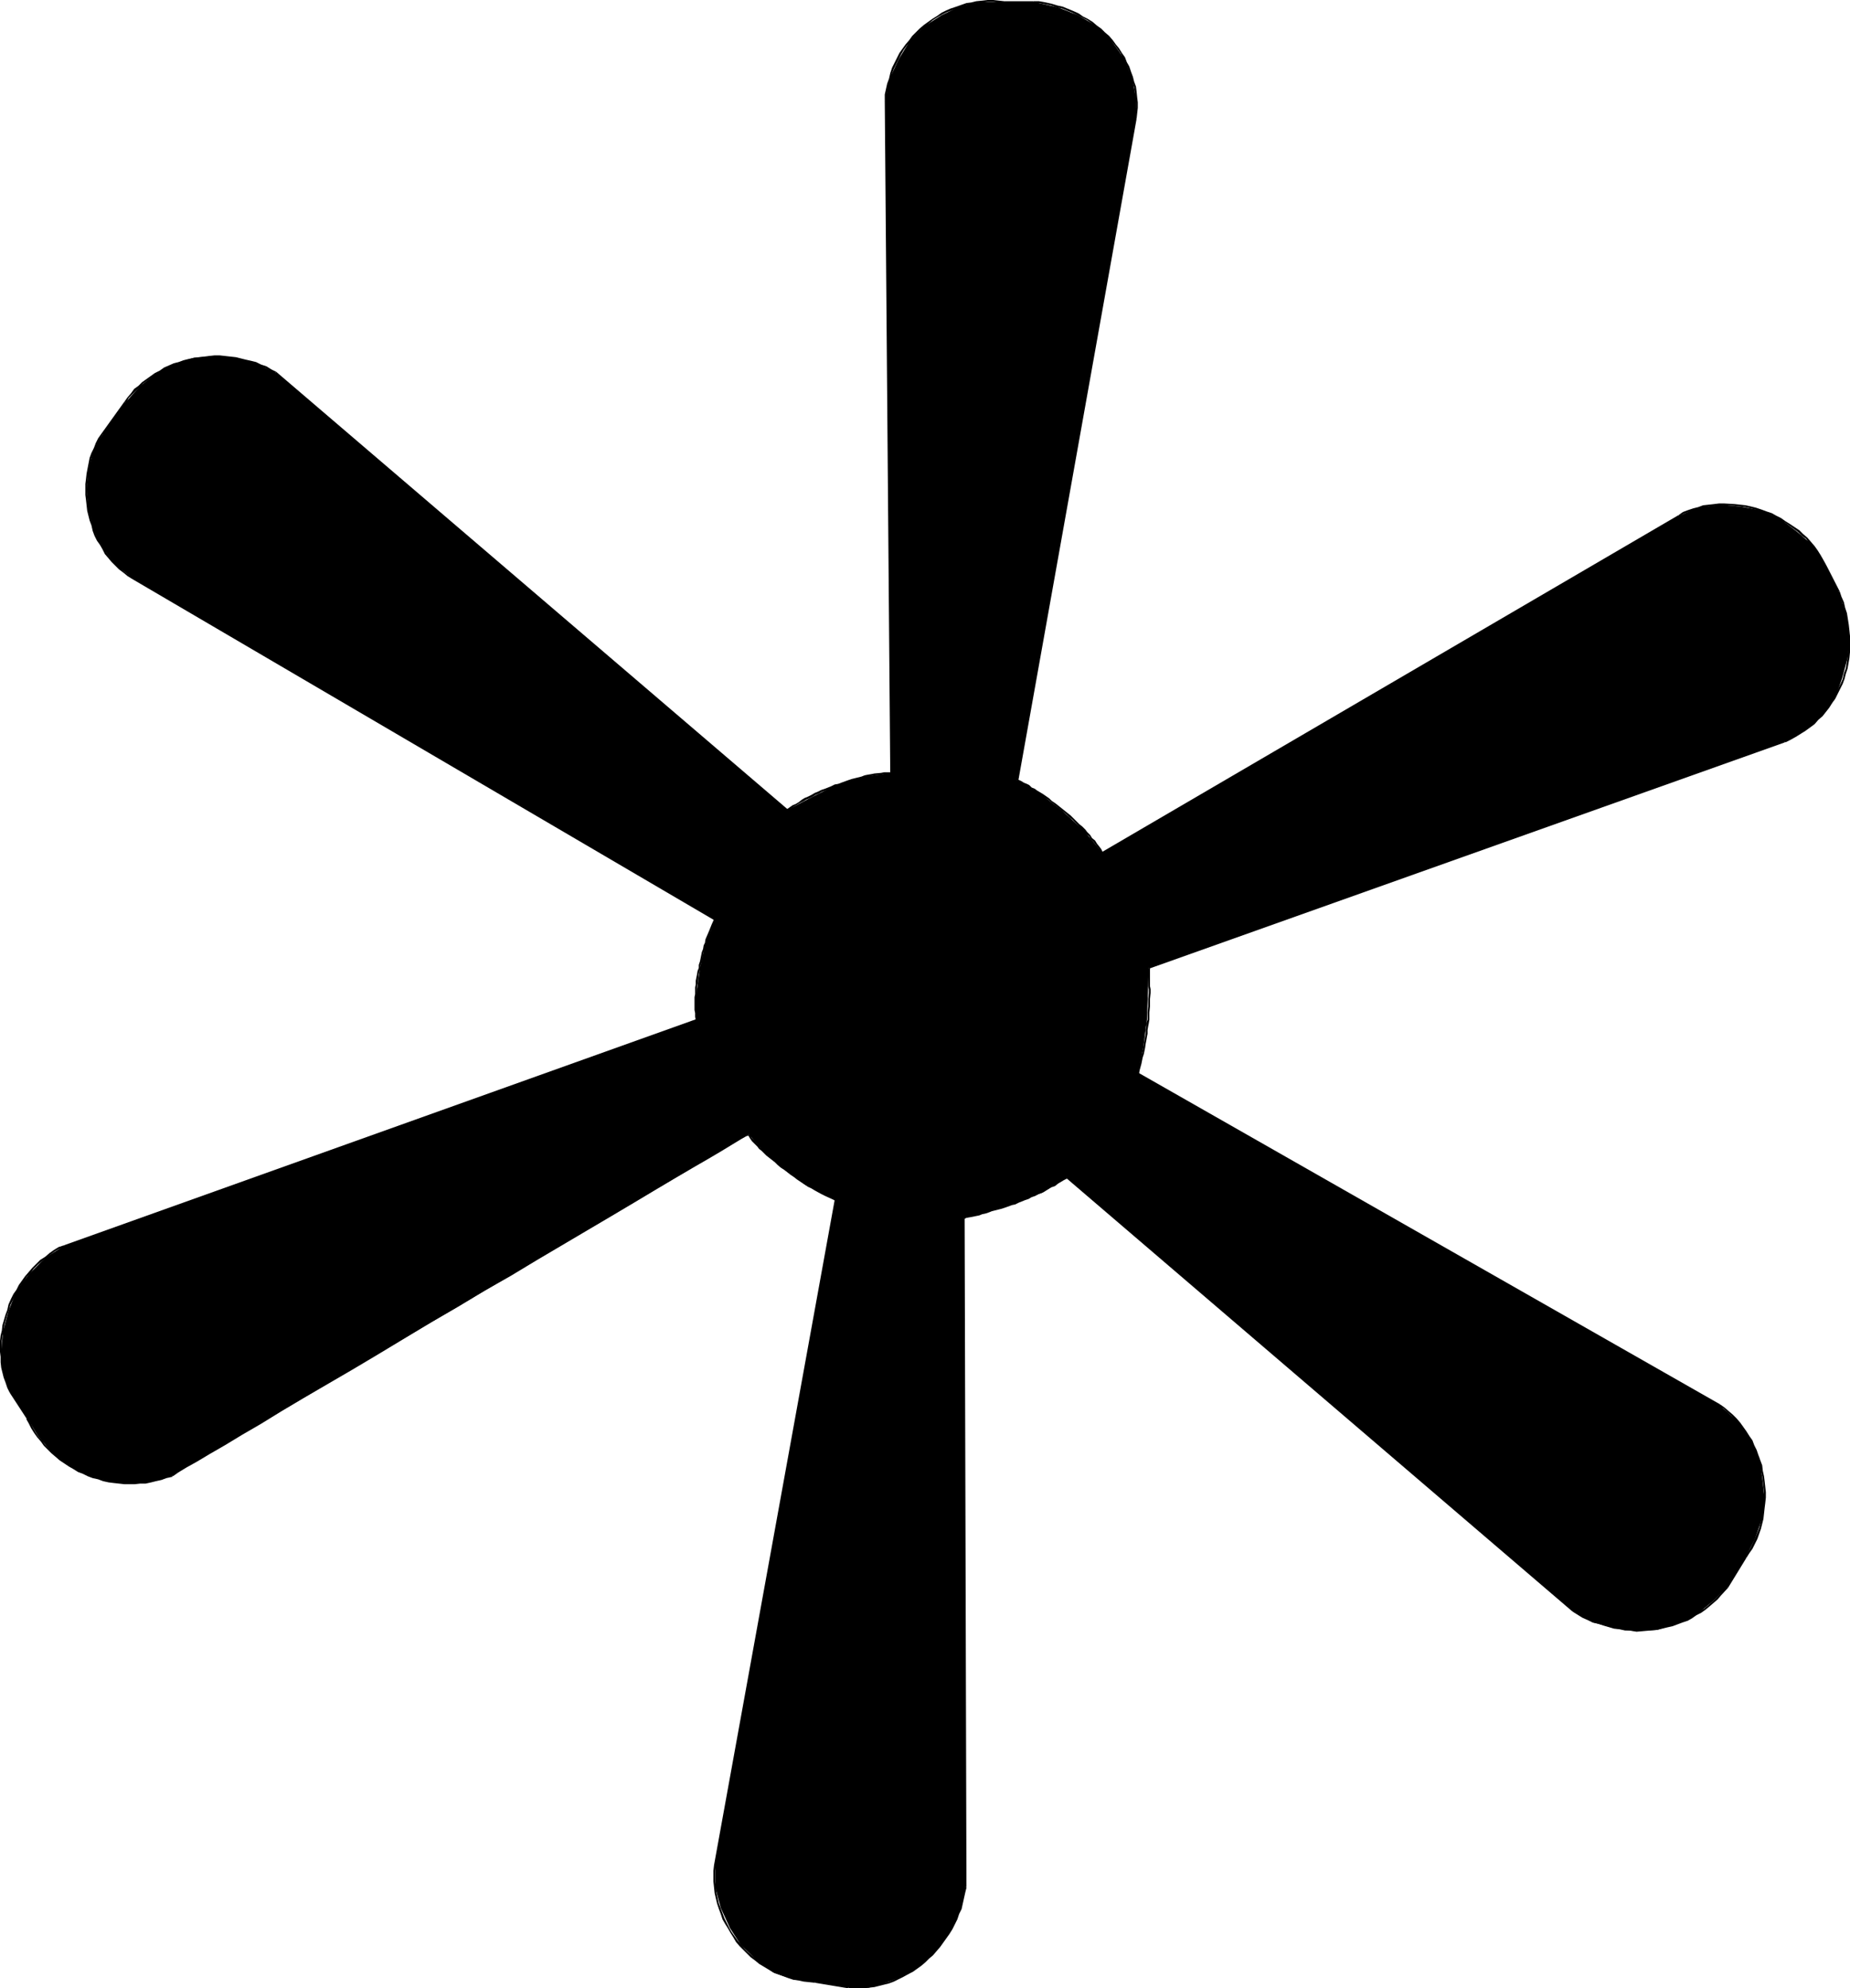 <?xml version="1.0" encoding="UTF-8" standalone="no"?>
<svg
   version="1.0"
   width="129.724mm"
   height="139.448mm"
   id="svg37"
   sodipodi:docname="Shape 422.wmf"
   xmlns:inkscape="http://www.inkscape.org/namespaces/inkscape"
   xmlns:sodipodi="http://sodipodi.sourceforge.net/DTD/sodipodi-0.dtd"
   xmlns="http://www.w3.org/2000/svg"
   xmlns:svg="http://www.w3.org/2000/svg">
  <sodipodi:namedview
     id="namedview37"
     pagecolor="#ffffff"
     bordercolor="#000000"
     borderopacity="0.25"
     inkscape:showpageshadow="2"
     inkscape:pageopacity="0.0"
     inkscape:pagecheckerboard="0"
     inkscape:deskcolor="#d1d1d1"
     inkscape:document-units="mm" />
  <defs
     id="defs1">
    <pattern
       id="WMFhbasepattern"
       patternUnits="userSpaceOnUse"
       width="6"
       height="6"
       x="0"
       y="0" />
  </defs>
  <path
     style="fill:#000000;fill-opacity:1;fill-rule:evenodd;stroke:none"
     d="m 198.445,300.685 -77.245,45.725 -75.629,44.755 -5.494,1.454 -5.818,0.646 -5.333,-0.646 -5.494,-1.454 -4.848,-2.424 -4.525,-3.393 -3.878,-4.524 -2.909,-4.847 -4.525,-6.948 -1.939,-4.847 -0.485,-5.817 0.485,-5.493 1.454,-5.332 2.101,-5.493 3.394,-4.362 4.363,-4.362 4.848,-3.07 167.579,-59.943 v -6.786 l 0.97,-6.948 1.454,-6.463 2.586,-6.301 -154.328,-90.48 -4.363,-3.393 -3.555,-4.524 -2.424,-4.847 -1.454,-5.332 -0.485,-5.493 0.485,-5.332 1.454,-5.493 2.909,-4.847 5.494,-7.432 3.878,-4.362 4.363,-3.393 5.01,-2.585 4.848,-1.454 5.494,-0.485 5.818,0.485 5.01,1.454 5.333,2.585 135.582,115.847 6.464,-3.393 6.787,-3.393 7.434,-2.1 6.787,-0.969 -1.454,-178.375 0.97,-5.332 2.586,-5.493 2.909,-4.847 3.878,-3.878 4.525,-2.908 5.333,-2.585 5.333,-0.969 h 5.979 7.757 l 6.464,1.454 5.333,2.1 5.01,2.908 3.878,3.878 3.07,4.362 2.424,5.493 0.97,5.332 v 5.493 l -31.512,175.305 5.494,3.07 6.302,4.847 5.979,5.493 4.848,5.817 152.873,-89.349 4.848,-2.1 5.979,-0.808 5.333,0.485 5.333,0.969 5.494,2.424 4.363,3.393 4.525,3.878 2.909,5.009 3.394,6.786 1.939,5.978 1.131,6.463 -0.646,5.332 -1.454,5.332 -1.939,5.493 -3.394,4.362 -4.525,4.039 -5.333,2.908 -168.549,59.943 -0.485,13.734 -0.97,7.432 -1.454,6.786 154.328,88.056 4.363,3.878 3.394,4.362 2.586,5.493 0.808,5.332 0.646,5.493 -0.646,5.332 -1.939,5.493 -2.424,4.847 -4.848,7.917 -4.04,3.878 -4.363,3.555 -5.01,2.262 -5.333,1.616 -5.333,0.485 -5.979,-0.969 -5.333,-1.454 -5.494,-3.07 -134.128,-115.039 -6.302,4.039 -7.434,2.908 -13.736,4.039 0.485,177.244 -1.454,5.978 -1.939,4.847 -3.394,5.009 -4.04,3.878 -4.363,3.393 -5.01,1.939 -5.333,1.616 h -5.333 l -8.888,-1.616 -5.494,-0.485 -5.333,-1.777 -4.848,-3.555 -4.04,-3.878 -2.909,-4.524 -2.424,-5.332 -1.454,-5.493 v -5.817 l 31.835,-176.436 -7.272,-3.393 -6.949,-5.009 -5.333,-4.847 z"
     id="path1" />
  <path
     style="fill:#000000;fill-opacity:1;fill-rule:evenodd;stroke:none"
     d="m 198.283,300.523 v 0 l -0.646,0.162 -1.454,0.969 -2.262,1.293 -2.909,1.777 -3.555,1.939 -4.04,2.585 -4.686,2.747 -5.333,3.07 -5.494,3.231 -5.979,3.555 -6.302,3.716 -13.574,8.079 -6.787,4.039 -7.11,4.201 -7.11,4.201 -7.11,4.201 -6.949,4.201 -7.11,4.039 -6.626,4.039 -12.766,7.594 -5.979,3.555 -5.494,3.231 -5.171,3.07 -4.525,2.585 -4.04,2.585 -3.394,1.939 -2.747,1.616 -2.101,1.293 -1.293,0.646 -0.323,0.323 0.162,0.485 v -0.485 l 0.162,0.323 0.323,-0.162 1.131,-0.808 2.101,-1.293 2.909,-1.616 3.232,-1.939 4.202,-2.424 4.525,-2.747 5.01,-2.908 5.494,-3.393 5.979,-3.555 12.766,-7.432 6.787,-4.039 6.949,-4.201 6.949,-4.201 7.272,-4.201 6.949,-4.201 7.11,-4.039 6.949,-4.201 13.413,-7.917 6.302,-3.716 5.979,-3.555 5.656,-3.393 5.171,-3.07 4.686,-2.747 4.202,-2.424 3.555,-2.1 2.909,-1.777 2.101,-1.293 1.454,-0.808 0.646,-0.162 v 0 z"
     id="path2" />
  <path
     style="fill:#000000;fill-opacity:1;fill-rule:evenodd;stroke:none"
     d="m 45.41,391.003 v 0 l -1.454,0.323 -1.293,0.485 -1.454,0.323 -1.293,0.323 -1.454,0.162 -1.293,0.162 -1.454,0.162 h -1.293 -1.454 l -1.454,-0.162 -1.293,-0.162 -1.293,-0.162 -1.454,-0.323 -1.454,-0.485 -1.293,-0.323 -1.293,-0.485 -1.293,-0.646 -1.293,-0.485 -1.293,-0.646 -1.131,-0.808 -2.262,-1.454 -2.101,-1.939 -1.131,-0.969 -0.97,-0.969 -0.808,-1.131 -0.97,-0.969 -0.808,-1.293 -0.646,-1.131 -0.646,-1.293 -0.646,-1.293 -0.485,0.323 0.646,1.131 0.646,1.293 0.808,1.293 0.808,1.131 0.97,1.131 0.808,1.131 0.97,0.969 0.97,0.969 1.131,0.969 1.131,0.969 2.424,1.616 1.131,0.646 1.293,0.808 1.293,0.485 1.293,0.646 1.293,0.485 1.454,0.323 1.293,0.485 1.454,0.323 1.293,0.162 1.454,0.162 1.454,0.162 h 1.454 1.293 l 1.454,-0.162 h 1.454 l 1.454,-0.323 1.293,-0.323 1.454,-0.323 1.293,-0.485 1.454,-0.323 h 0.162 z"
     id="path3" />
  <path
     style="fill:#000000;fill-opacity:1;fill-rule:evenodd;stroke:none"
     d="m 7.434,375.815 -4.363,-6.948 -0.485,0.323 4.525,6.948 z"
     id="path4" />
  <path
     style="fill:#000000;fill-opacity:1;fill-rule:evenodd;stroke:none"
     d="M 3.07,368.868 2.424,367.575 1.454,364.99 1.131,363.698 0.808,362.405 0.646,361.112 v -1.454 l -0.162,-1.293 v -1.454 -1.454 l 0.162,-1.293 0.323,-1.293 0.162,-1.454 0.808,-2.908 0.485,-1.293 0.323,-1.293 1.293,-2.585 0.646,-1.131 0.646,-1.293 0.97,-1.131 0.808,-1.293 0.97,-0.969 0.808,-1.131 1.131,-1.131 0.97,-0.808 1.131,-0.969 1.131,-0.808 1.293,-0.969 1.131,-0.646 1.454,-0.485 v 0 l -0.162,-0.485 v 0 l -1.454,0.485 -1.293,0.808 -1.131,0.808 -1.131,0.969 -1.293,0.808 -0.97,0.969 -1.131,1.131 -0.97,1.131 -0.97,1.131 -0.808,1.131 -0.808,1.131 -0.646,1.293 -0.808,1.131 -0.646,1.293 -0.646,1.454 -0.323,1.454 -0.485,1.293 -0.808,2.747 -0.162,1.454 -0.323,1.293 L 0,355.457 v 1.454 1.454 l 0.162,1.293 v 1.454 l 0.162,1.454 0.323,1.293 0.323,1.293 0.485,1.293 0.485,1.454 0.646,1.293 z"
     id="path5" />
  <path
     style="fill:#000000;fill-opacity:1;fill-rule:evenodd;stroke:none"
     d="m 17.13,330.575 167.579,-59.943 -0.162,-0.485 -167.579,59.943 z"
     id="path6" />
  <path
     style="fill:#000000;fill-opacity:1;fill-rule:evenodd;stroke:none"
     d="m 184.87,270.309 v 0 l -0.162,-0.808 v -0.969 l -0.162,-0.808 v -2.424 -0.969 l 0.162,-0.808 v -1.777 l 0.162,-0.808 0.162,-0.808 0.162,-1.777 0.162,-0.808 0.323,-0.808 v -0.969 l 0.323,-0.808 0.162,-0.808 0.162,-0.808 0.162,-0.969 0.323,-0.808 0.162,-0.808 0.323,-0.646 0.323,-0.969 0.808,-2.424 0.323,-0.646 0.323,-0.646 0.646,-1.616 -0.485,-0.162 -0.646,1.454 -0.323,0.808 -0.323,0.808 -0.97,2.262 -0.162,0.969 -0.323,0.646 -0.162,0.969 -0.323,0.808 -0.162,0.808 -0.162,0.808 -0.162,0.808 -0.323,0.969 v 0.808 l -0.323,0.808 -0.162,0.969 -0.323,1.616 v 0.969 l -0.162,0.808 v 1.777 l -0.162,0.808 v 0.969 2.424 l 0.162,0.808 v 0.969 l 0.162,0.969 v -0.162 z"
     id="path7" />
  <path
     style="fill:#000000;fill-opacity:1;fill-rule:evenodd;stroke:none"
     d="M 189.557,243.65 35.39,153.17 35.067,153.493 189.395,243.973 Z"
     id="path8" />
  <path
     style="fill:#000000;fill-opacity:1;fill-rule:evenodd;stroke:none"
     d="m 35.39,153.17 -1.293,-0.808 -1.131,-0.808 -0.97,-0.969 -1.939,-1.939 -0.97,-1.131 -0.808,-0.969 -0.646,-1.131 -0.808,-1.131 -0.485,-1.293 -0.808,-1.293 -0.485,-1.131 -0.323,-1.454 -0.485,-1.293 -0.323,-1.293 -0.323,-1.293 -0.162,-1.454 -0.323,-2.585 v -2.908 l 0.323,-2.747 0.808,-4.039 0.485,-1.293 0.646,-1.293 0.485,-1.293 0.646,-1.131 0.646,-1.293 0.97,-0.969 v -0.162 l -0.485,-0.162 v 0 l -0.808,1.131 -0.808,1.131 -0.646,1.293 -0.485,1.293 -0.646,1.293 -0.485,1.293 -0.808,4.201 -0.162,1.454 -0.162,1.293 v 2.908 l 0.162,1.293 0.162,1.454 0.162,1.454 0.323,1.293 0.323,1.293 0.485,1.293 0.323,1.454 0.485,1.293 0.646,1.293 0.808,1.131 0.646,1.131 0.646,1.293 0.97,1.131 0.808,0.969 1.939,1.939 1.293,0.969 0.97,0.808 1.293,0.808 z"
     id="path9" />
  <path
     style="fill:#000000;fill-opacity:1;fill-rule:evenodd;stroke:none"
     d="m 28.118,114.07 5.333,-7.271 -0.485,-0.323 -5.333,7.432 z"
     id="path10" />
  <path
     style="fill:#000000;fill-opacity:1;fill-rule:evenodd;stroke:none"
     d="m 33.451,106.799 0.646,-1.293 0.97,-0.969 0.97,-0.969 0.97,-0.969 0.97,-0.969 1.131,-0.808 1.131,-0.808 1.131,-0.808 1.131,-0.646 1.293,-0.646 2.424,-1.131 1.293,-0.323 1.293,-0.485 1.293,-0.323 1.454,-0.323 1.293,-0.162 1.293,-0.162 1.293,-0.162 1.454,-0.162 h 1.293 l 1.454,0.162 1.293,0.162 1.454,0.162 1.293,0.323 1.454,0.323 1.293,0.323 1.293,0.485 1.293,0.485 1.293,0.485 2.586,1.454 0.323,-0.485 -1.293,-0.646 -1.293,-0.808 -1.454,-0.485 -1.293,-0.646 -1.293,-0.323 -1.454,-0.323 -1.293,-0.323 -1.293,-0.323 -1.454,-0.162 -1.454,-0.162 -1.454,-0.162 h -1.293 l -1.454,0.162 -1.293,0.162 -1.454,0.162 -1.293,0.162 -1.454,0.323 -1.293,0.323 -1.293,0.485 -1.293,0.323 -2.586,1.131 -1.131,0.808 -1.293,0.646 -1.131,0.808 -1.131,0.808 -1.131,0.808 -0.97,0.969 -1.131,0.808 -0.808,1.131 -0.97,1.131 -0.808,1.131 z"
     id="path11" />
  <path
     style="fill:#000000;fill-opacity:1;fill-rule:evenodd;stroke:none"
     d="M 72.882,99.043 208.464,214.89 208.787,214.567 73.205,98.559 Z"
     id="path12" />
  <path
     style="fill:#000000;fill-opacity:1;fill-rule:evenodd;stroke:none"
     d="m 208.787,214.89 1.454,-0.969 0.808,-0.485 0.808,-0.485 0.97,-0.485 0.808,-0.485 0.808,-0.323 0.97,-0.485 0.808,-0.485 0.808,-0.323 0.808,-0.485 0.97,-0.323 0.808,-0.323 0.808,-0.323 0.97,-0.485 0.808,-0.162 0.97,-0.323 1.616,-0.646 0.97,-0.323 2.586,-0.646 0.97,-0.162 0.808,-0.323 0.97,-0.162 0.808,-0.162 1.616,-0.162 0.808,-0.162 h 0.97 0.808 v -0.485 h -0.808 -0.97 l -0.808,0.162 -1.778,0.162 -0.808,0.162 -0.97,0.162 -0.808,0.162 -0.808,0.323 -2.586,0.646 -0.97,0.323 -1.778,0.646 -0.808,0.323 -0.97,0.162 -0.97,0.485 -0.808,0.323 -0.808,0.323 -0.97,0.323 -0.97,0.485 -0.808,0.323 -0.808,0.485 -0.97,0.485 -0.808,0.323 -0.808,0.485 -0.808,0.646 -0.808,0.485 -0.808,0.323 -1.616,1.131 z"
     id="path13" />
  <path
     style="fill:#000000;fill-opacity:1;fill-rule:evenodd;stroke:none"
     d="m 236.421,204.873 -1.454,-178.375 h -0.485 l 1.454,178.375 z"
     id="path14" />
  <path
     style="fill:#000000;fill-opacity:1;fill-rule:evenodd;stroke:none"
     d="m 234.966,26.498 v -1.454 l 0.646,-2.747 0.485,-1.454 0.323,-1.293 0.485,-1.293 0.646,-1.293 0.646,-1.293 0.646,-1.293 0.646,-1.131 0.808,-1.131 0.97,-1.131 0.808,-0.969 1.131,-1.131 0.97,-0.969 0.97,-0.808 1.131,-0.969 0.97,-0.808 1.293,-0.808 1.131,-0.646 1.293,-0.646 1.293,-0.485 1.293,-0.485 2.586,-0.969 1.454,-0.162 1.293,-0.323 1.454,-0.162 1.454,-0.162 h 1.454 l 1.454,0.162 1.454,0.162 v 0 -0.485 0 L 264.7,0.162 263.246,0 h -1.454 l -1.454,0.162 -1.616,0.162 -1.293,0.323 -1.293,0.162 -2.747,0.969 -1.454,0.485 -1.131,0.485 -1.293,0.646 -1.131,0.808 -1.293,0.808 -1.131,0.808 -1.131,0.808 -1.131,0.969 -0.97,0.969 -0.97,0.969 -0.808,1.131 -0.97,1.131 -0.808,1.131 -0.808,1.131 -0.646,1.293 -0.646,1.293 -0.646,1.293 -0.485,1.454 -0.323,1.454 -0.485,1.293 -0.323,1.454 -0.323,1.454 v 1.454 z"
     id="path15" />
  <path
     style="fill:#000000;fill-opacity:1;fill-rule:evenodd;stroke:none"
     d="m 266.155,0.808 h 7.757 V 0.323 h -7.757 z"
     id="path16" />
  <path
     style="fill:#000000;fill-opacity:1;fill-rule:evenodd;stroke:none"
     d="m 273.912,0.808 h 1.454 l 3.232,0.646 1.454,0.485 1.454,0.323 2.747,1.131 1.293,0.646 1.293,0.646 1.293,0.646 1.131,0.808 1.131,0.969 1.131,0.808 0.97,0.969 0.97,0.969 1.131,1.131 0.808,0.969 0.808,1.131 0.808,1.131 0.646,1.293 0.485,1.131 0.646,1.293 0.485,1.131 0.485,1.454 0.323,1.131 0.485,1.454 0.162,1.293 0.162,1.454 0.162,1.293 v 1.454 l -0.162,1.454 -0.162,1.454 v -0.162 l 0.485,0.162 v 0 l 0.162,-1.454 0.162,-1.454 v -1.454 l -0.162,-1.293 -0.162,-1.616 -0.162,-1.293 -0.485,-1.293 -0.323,-1.293 -0.485,-1.293 -0.485,-1.454 -0.646,-1.131 -0.485,-1.293 -0.808,-1.131 -0.808,-1.293 -0.808,-0.969 -0.808,-1.131 -0.97,-1.131 -1.131,-0.969 -0.97,-0.969 -1.131,-0.808 -1.131,-0.969 -1.293,-0.808 -1.293,-0.646 -1.131,-0.808 -1.454,-0.646 -2.747,-1.131 -1.454,-0.323 -1.616,-0.485 -1.454,-0.323 -1.778,-0.323 h -1.454 z"
     id="path17" />
  <path
     style="fill:#000000;fill-opacity:1;fill-rule:evenodd;stroke:none"
     d="m 300.737,31.345 -31.35,175.467 0.485,0.162 31.35,-175.467 z"
     id="path18" />
  <path
     style="fill:#000000;fill-opacity:1;fill-rule:evenodd;stroke:none"
     d="m 269.548,207.135 v 0 l 0.485,0.162 0.485,0.323 0.646,0.162 0.646,0.485 0.646,0.323 0.808,0.485 0.646,0.323 0.808,0.646 0.646,0.485 0.808,0.485 1.616,0.969 0.808,0.646 0.808,0.646 0.808,0.646 0.808,0.646 0.808,0.646 0.808,0.646 0.808,0.808 0.808,0.646 0.646,0.646 0.808,0.808 0.646,0.808 0.808,0.646 0.646,0.808 0.808,0.646 0.485,0.808 0.646,0.646 0.646,0.808 0.485,0.646 0.646,0.808 0.485,0.808 0.323,-0.162 -0.485,-0.969 -0.485,-0.646 -0.646,-0.808 -0.485,-0.808 -0.808,-0.646 -0.485,-0.808 -0.808,-0.808 -0.485,-0.646 -0.808,-0.808 -0.808,-0.646 -0.808,-0.808 -0.646,-0.646 -0.808,-0.808 -0.808,-0.646 -0.808,-0.646 -0.808,-0.646 -0.808,-0.646 -0.808,-0.646 -0.97,-0.646 -0.646,-0.646 -1.616,-1.131 -0.808,-0.485 -0.808,-0.485 -0.646,-0.485 -0.808,-0.323 -0.646,-0.646 -0.646,-0.323 -0.808,-0.323 -0.485,-0.323 -0.646,-0.323 -0.485,-0.162 v 0 z"
     id="path19" />
  <path
     style="fill:#000000;fill-opacity:1;fill-rule:evenodd;stroke:none"
     d="m 292.334,226.2 152.712,-89.349 -0.162,-0.323 -152.873,89.349 z"
     id="path20" />
  <path
     style="fill:#000000;fill-opacity:1;fill-rule:evenodd;stroke:none"
     d="m 445.046,136.851 v 0 l 1.131,-0.646 1.293,-0.485 1.454,-0.485 1.293,-0.323 1.293,-0.323 1.293,-0.323 1.454,-0.162 1.293,-0.162 h 1.454 l 2.747,0.162 2.747,0.323 1.454,0.323 1.293,0.323 1.454,0.485 1.293,0.485 1.293,0.485 1.293,0.646 1.293,0.646 1.131,0.646 1.131,0.808 2.424,1.777 0.97,0.969 1.131,0.808 0.808,1.131 0.97,1.131 0.808,1.131 0.97,1.131 0.646,1.293 0.646,1.454 0.485,-0.323 -0.808,-1.454 -0.646,-1.131 -0.808,-1.293 -0.808,-1.131 -0.97,-1.131 -0.97,-1.131 -1.131,-0.969 -0.97,-0.969 -2.424,-1.616 -1.293,-0.808 -1.131,-0.808 -1.293,-0.646 -1.131,-0.646 -1.454,-0.485 -1.293,-0.485 -1.454,-0.485 -1.293,-0.323 -1.454,-0.323 -1.454,-0.162 -1.454,-0.162 -2.747,-0.162 h -1.454 l -1.293,0.162 -1.454,0.162 -1.454,0.162 -1.293,0.485 -1.293,0.323 -1.454,0.485 -1.293,0.485 -1.131,0.808 v -0.162 z"
     id="path21" />
  <path
     style="fill:#000000;fill-opacity:1;fill-rule:evenodd;stroke:none"
     d="m 483.507,150.1 3.555,6.786 0.485,-0.162 -3.555,-6.948 z"
     id="path22" />
  <path
     style="fill:#000000;fill-opacity:1;fill-rule:evenodd;stroke:none"
     d="m 487.062,156.886 v 0 l 0.485,1.454 0.646,1.454 0.323,1.454 0.485,1.454 0.485,2.908 0.162,1.454 0.162,1.616 v 2.747 l -0.162,2.908 -0.485,2.908 -0.485,1.293 -0.323,1.454 -0.485,1.131 -0.646,1.293 -0.646,1.293 -0.646,1.293 -0.646,1.131 -0.808,1.131 -1.939,2.262 -0.97,0.969 -1.131,0.969 -2.262,1.939 -1.131,0.808 -1.454,0.808 -1.454,0.646 -1.293,0.646 0.323,0.485 1.293,-0.646 1.454,-0.808 1.293,-0.808 1.293,-0.808 2.424,-1.777 0.97,-1.131 1.131,-0.969 1.778,-2.262 0.808,-1.293 0.808,-1.131 0.646,-1.293 0.646,-1.293 0.646,-1.293 0.485,-1.293 0.323,-1.293 0.485,-1.454 0.485,-2.747 0.162,-1.616 v -1.454 -2.747 l -0.162,-1.616 -0.162,-1.454 -0.485,-3.07 -0.485,-1.454 -0.323,-1.454 -0.646,-1.454 -0.485,-1.454 v 0 z"
     id="path23" />
  <path
     style="fill:#000000;fill-opacity:1;fill-rule:evenodd;stroke:none"
     d="m 472.841,196.309 -168.387,59.943 0.162,0.485 168.387,-59.943 z"
     id="path24" />
  <path
     style="fill:#000000;fill-opacity:1;fill-rule:evenodd;stroke:none"
     d="m 304.292,256.576 v 2.262 0.969 1.616 l 0.162,0.808 v 0.969 l -0.162,1.616 v 1.939 l -0.162,1.616 v 1.131 0.808 l -0.323,0.808 v 0.969 l -0.162,0.808 v 0.969 l -0.162,0.969 -0.162,0.808 -0.162,0.969 -0.162,0.969 -0.162,0.808 -0.162,0.808 -0.323,0.969 -0.162,0.969 -0.162,0.646 -0.485,1.777 -0.323,0.969 0.646,0.162 0.162,-0.969 0.485,-1.777 0.162,-0.808 0.162,-0.808 0.323,-0.969 0.162,-0.808 0.162,-0.808 0.162,-1.131 0.162,-0.808 0.162,-0.969 0.162,-0.808 v -0.969 l 0.162,-0.969 0.162,-0.808 0.162,-0.969 v -0.808 -1.131 l 0.162,-1.616 v -1.939 l 0.162,-1.616 v -0.969 l -0.162,-0.808 v -1.616 -0.969 -2.262 z"
     id="path25" />
  <path
     style="fill:#000000;fill-opacity:1;fill-rule:evenodd;stroke:none"
     d="m 301.384,284.689 154.328,88.056 0.162,-0.485 -154.166,-87.895 z"
     id="path26" />
  <path
     style="fill:#000000;fill-opacity:1;fill-rule:evenodd;stroke:none"
     d="m 455.711,372.746 1.131,0.646 0.97,0.969 1.131,0.969 0.97,1.131 0.808,0.969 0.97,1.131 0.808,1.131 0.808,1.131 0.485,1.293 0.646,1.293 0.646,1.293 0.485,1.293 0.485,1.293 0.323,1.293 0.323,1.454 0.323,1.293 0.162,1.293 0.162,1.454 0.162,1.454 v 1.454 l -0.162,1.454 -0.162,1.293 -0.162,1.293 -0.162,1.454 -0.323,1.293 -0.323,1.293 -1.131,2.747 -1.131,2.424 -0.646,1.131 -0.808,1.293 0.323,0.323 0.808,-1.293 0.808,-1.131 1.293,-2.585 0.97,-2.747 0.323,-1.293 0.323,-1.293 0.162,-1.454 0.162,-1.454 0.162,-1.293 0.162,-1.454 v -1.454 l -0.162,-1.454 -0.162,-1.454 -0.162,-1.293 -0.323,-1.454 -0.162,-1.454 -0.485,-1.293 -0.485,-1.293 -0.485,-1.454 -0.646,-1.293 -0.485,-1.293 -0.808,-1.131 -0.808,-1.293 -0.808,-1.131 -0.808,-1.131 -0.97,-1.131 -0.97,-0.969 -1.131,-0.969 -1.131,-0.969 -1.131,-0.808 z"
     id="path27" />
  <path
     style="fill:#000000;fill-opacity:1;fill-rule:evenodd;stroke:none"
     d="m 462.499,412.654 -4.848,7.917 0.323,0.323 4.848,-7.917 z"
     id="path28" />
  <path
     style="fill:#000000;fill-opacity:1;fill-rule:evenodd;stroke:none"
     d="m 457.651,420.571 v 0 l -1.939,2.1 -0.97,0.969 -0.97,0.969 -1.131,0.969 -0.97,0.808 -1.131,0.646 -1.131,0.808 -1.293,0.646 -1.131,0.646 -1.293,0.485 -1.293,0.485 -1.293,0.485 -1.293,0.323 -1.454,0.323 -1.293,0.323 -2.747,0.162 h -1.454 l -1.293,0.162 -1.454,-0.162 h -1.454 l -1.293,-0.323 -1.454,-0.162 -2.747,-0.808 -1.454,-0.485 -1.293,-0.323 -1.454,-0.808 -1.293,-0.485 -2.586,-1.454 -0.323,0.323 2.586,1.616 1.454,0.646 1.293,0.646 1.454,0.323 1.454,0.485 2.747,0.808 1.454,0.162 1.454,0.323 h 1.454 l 1.454,0.162 1.293,-0.162 h 1.454 l 2.909,-0.162 1.293,-0.323 1.293,-0.323 1.454,-0.323 1.293,-0.485 1.293,-0.485 1.454,-0.485 1.131,-0.646 1.131,-0.808 1.293,-0.646 1.131,-0.808 0.97,-0.808 1.131,-0.969 1.131,-0.969 0.808,-0.969 1.939,-2.1 v 0 z"
     id="path29" />
  <path
     style="fill:#000000;fill-opacity:1;fill-rule:evenodd;stroke:none"
     d="m 417.089,426.872 -134.128,-115.039 -0.323,0.485 134.128,114.877 z"
     id="path30" />
  <path
     style="fill:#000000;fill-opacity:1;fill-rule:evenodd;stroke:none"
     d="m 282.638,311.833 v 0 l -0.808,0.485 -0.97,0.485 -0.808,0.646 -0.808,0.485 -0.808,0.485 -0.808,0.323 -0.97,0.485 -0.808,0.485 -0.97,0.323 -0.808,0.485 -0.808,0.323 -0.97,0.485 -0.808,0.323 -0.97,0.323 -0.808,0.323 -0.808,0.485 -0.808,0.162 -1.778,0.646 -0.97,0.323 -2.586,0.646 -0.808,0.323 -0.808,0.323 -0.97,0.162 -0.808,0.323 -0.808,0.162 -0.808,0.162 -0.808,0.162 -0.808,0.162 -0.808,0.323 v 0 l 0.162,0.485 v 0 l 0.646,-0.323 0.97,-0.162 0.808,-0.162 0.808,-0.162 0.808,-0.162 0.808,-0.323 0.808,-0.162 0.97,-0.323 0.808,-0.323 2.586,-0.646 0.97,-0.323 1.778,-0.646 0.808,-0.162 0.97,-0.485 0.808,-0.323 0.808,-0.323 0.97,-0.323 0.808,-0.485 0.97,-0.323 0.808,-0.485 0.97,-0.323 0.808,-0.485 0.808,-0.485 0.808,-0.485 0.97,-0.323 0.808,-0.646 0.808,-0.485 0.808,-0.485 0.97,-0.485 v 0 z"
     id="path31" />
  <path
     style="fill:#000000;fill-opacity:1;fill-rule:evenodd;stroke:none"
     d="m 255.166,322.981 0.323,177.244 h 0.646 l -0.485,-177.244 z"
     id="path32" />
  <path
     style="fill:#000000;fill-opacity:1;fill-rule:evenodd;stroke:none"
     d="m 255.489,500.225 v 0 l -0.162,1.293 -0.323,1.454 -0.808,2.908 -0.485,1.293 -0.485,1.293 -0.646,1.293 -0.646,1.293 -0.646,1.293 -1.616,2.262 -0.808,1.131 -0.97,0.969 -0.97,1.131 -0.97,0.969 -0.97,0.969 -1.131,0.808 -1.131,0.808 -1.131,0.808 -1.131,0.808 -1.131,0.485 -1.293,0.646 -1.293,0.646 -1.131,0.485 -1.454,0.323 -2.586,0.646 -1.293,0.162 -1.293,0.162 h -4.04 v 0.485 h 4.04 l 1.293,-0.162 1.454,-0.162 2.586,-0.646 1.293,-0.323 1.293,-0.485 1.293,-0.646 1.293,-0.646 1.131,-0.646 1.293,-0.646 1.131,-0.808 1.131,-0.808 1.131,-0.969 0.97,-0.969 0.97,-0.808 0.97,-1.131 0.97,-1.131 0.808,-1.131 1.616,-2.262 0.808,-1.293 0.646,-1.293 0.646,-1.293 0.485,-1.454 0.646,-1.293 0.646,-2.908 0.323,-1.454 0.323,-1.293 v -0.162 z"
     id="path33" />
  <path
     style="fill:#000000;fill-opacity:1;fill-rule:evenodd;stroke:none"
     d="m 224.947,526.562 -8.888,-1.454 v 0.485 l 8.726,1.454 z"
     id="path34" />
  <path
     style="fill:#000000;fill-opacity:1;fill-rule:evenodd;stroke:none"
     d="m 216.059,525.107 -2.909,-0.323 -1.454,-0.323 -1.293,-0.162 -1.454,-0.485 -1.293,-0.485 -1.293,-0.485 -1.293,-0.485 -1.293,-0.646 -2.262,-1.616 -1.131,-0.808 -0.97,-0.808 -1.131,-0.969 -0.97,-0.969 -0.808,-0.969 -0.97,-1.131 -0.808,-1.131 -0.808,-1.131 -0.646,-1.131 -0.646,-1.293 -0.646,-1.293 -0.485,-1.293 -0.485,-1.293 -0.485,-1.293 -0.646,-2.908 -0.323,-2.908 v -2.908 l 0.162,-1.454 h -0.485 l -0.162,1.454 v 2.908 l 0.323,3.07 0.646,2.747 0.485,1.454 0.485,1.293 0.485,1.454 0.646,1.131 0.808,1.293 0.646,1.131 0.808,1.293 0.646,1.131 0.97,1.131 0.97,0.969 0.97,0.969 0.97,0.969 1.293,0.969 0.97,0.808 2.424,1.454 1.293,0.808 1.293,0.485 1.293,0.485 1.293,0.485 1.454,0.485 1.293,0.162 1.454,0.323 3.07,0.323 z"
     id="path35" />
  <path
     style="fill:#000000;fill-opacity:1;fill-rule:evenodd;stroke:none"
     d="m 189.718,494.57 31.997,-176.598 h -0.485 L 189.233,494.409 Z"
     id="path36" />
  <path
     style="fill:#000000;fill-opacity:1;fill-rule:evenodd;stroke:none"
     d="m 221.553,317.811 -0.97,-0.485 -1.778,-0.808 -0.808,-0.485 -1.939,-0.808 -0.808,-0.646 -0.97,-0.485 -0.97,-0.646 -0.97,-0.646 -0.808,-0.485 -0.97,-0.646 -0.808,-0.646 -0.808,-0.646 -0.97,-0.646 -0.808,-0.485 -0.808,-0.808 -0.646,-0.646 -0.808,-0.646 -1.454,-1.293 -0.646,-0.485 -0.646,-0.646 -0.646,-0.485 -0.485,-0.646 -0.97,-1.131 -0.808,-0.808 -0.323,-0.485 -0.162,-0.323 -0.162,-0.162 -0.485,0.162 0.323,0.323 0.162,0.323 0.323,0.485 0.323,0.485 0.485,0.485 0.97,0.969 0.485,0.646 0.646,0.485 0.646,0.646 0.646,0.646 1.454,1.131 0.808,0.646 0.646,0.646 0.97,0.808 0.808,0.485 0.808,0.646 0.808,0.646 0.97,0.646 0.808,0.646 0.97,0.646 0.97,0.646 0.808,0.485 0.97,0.485 0.97,0.646 1.778,0.969 0.97,0.485 1.778,0.808 0.97,0.485 z"
     id="path37" />
</svg>
